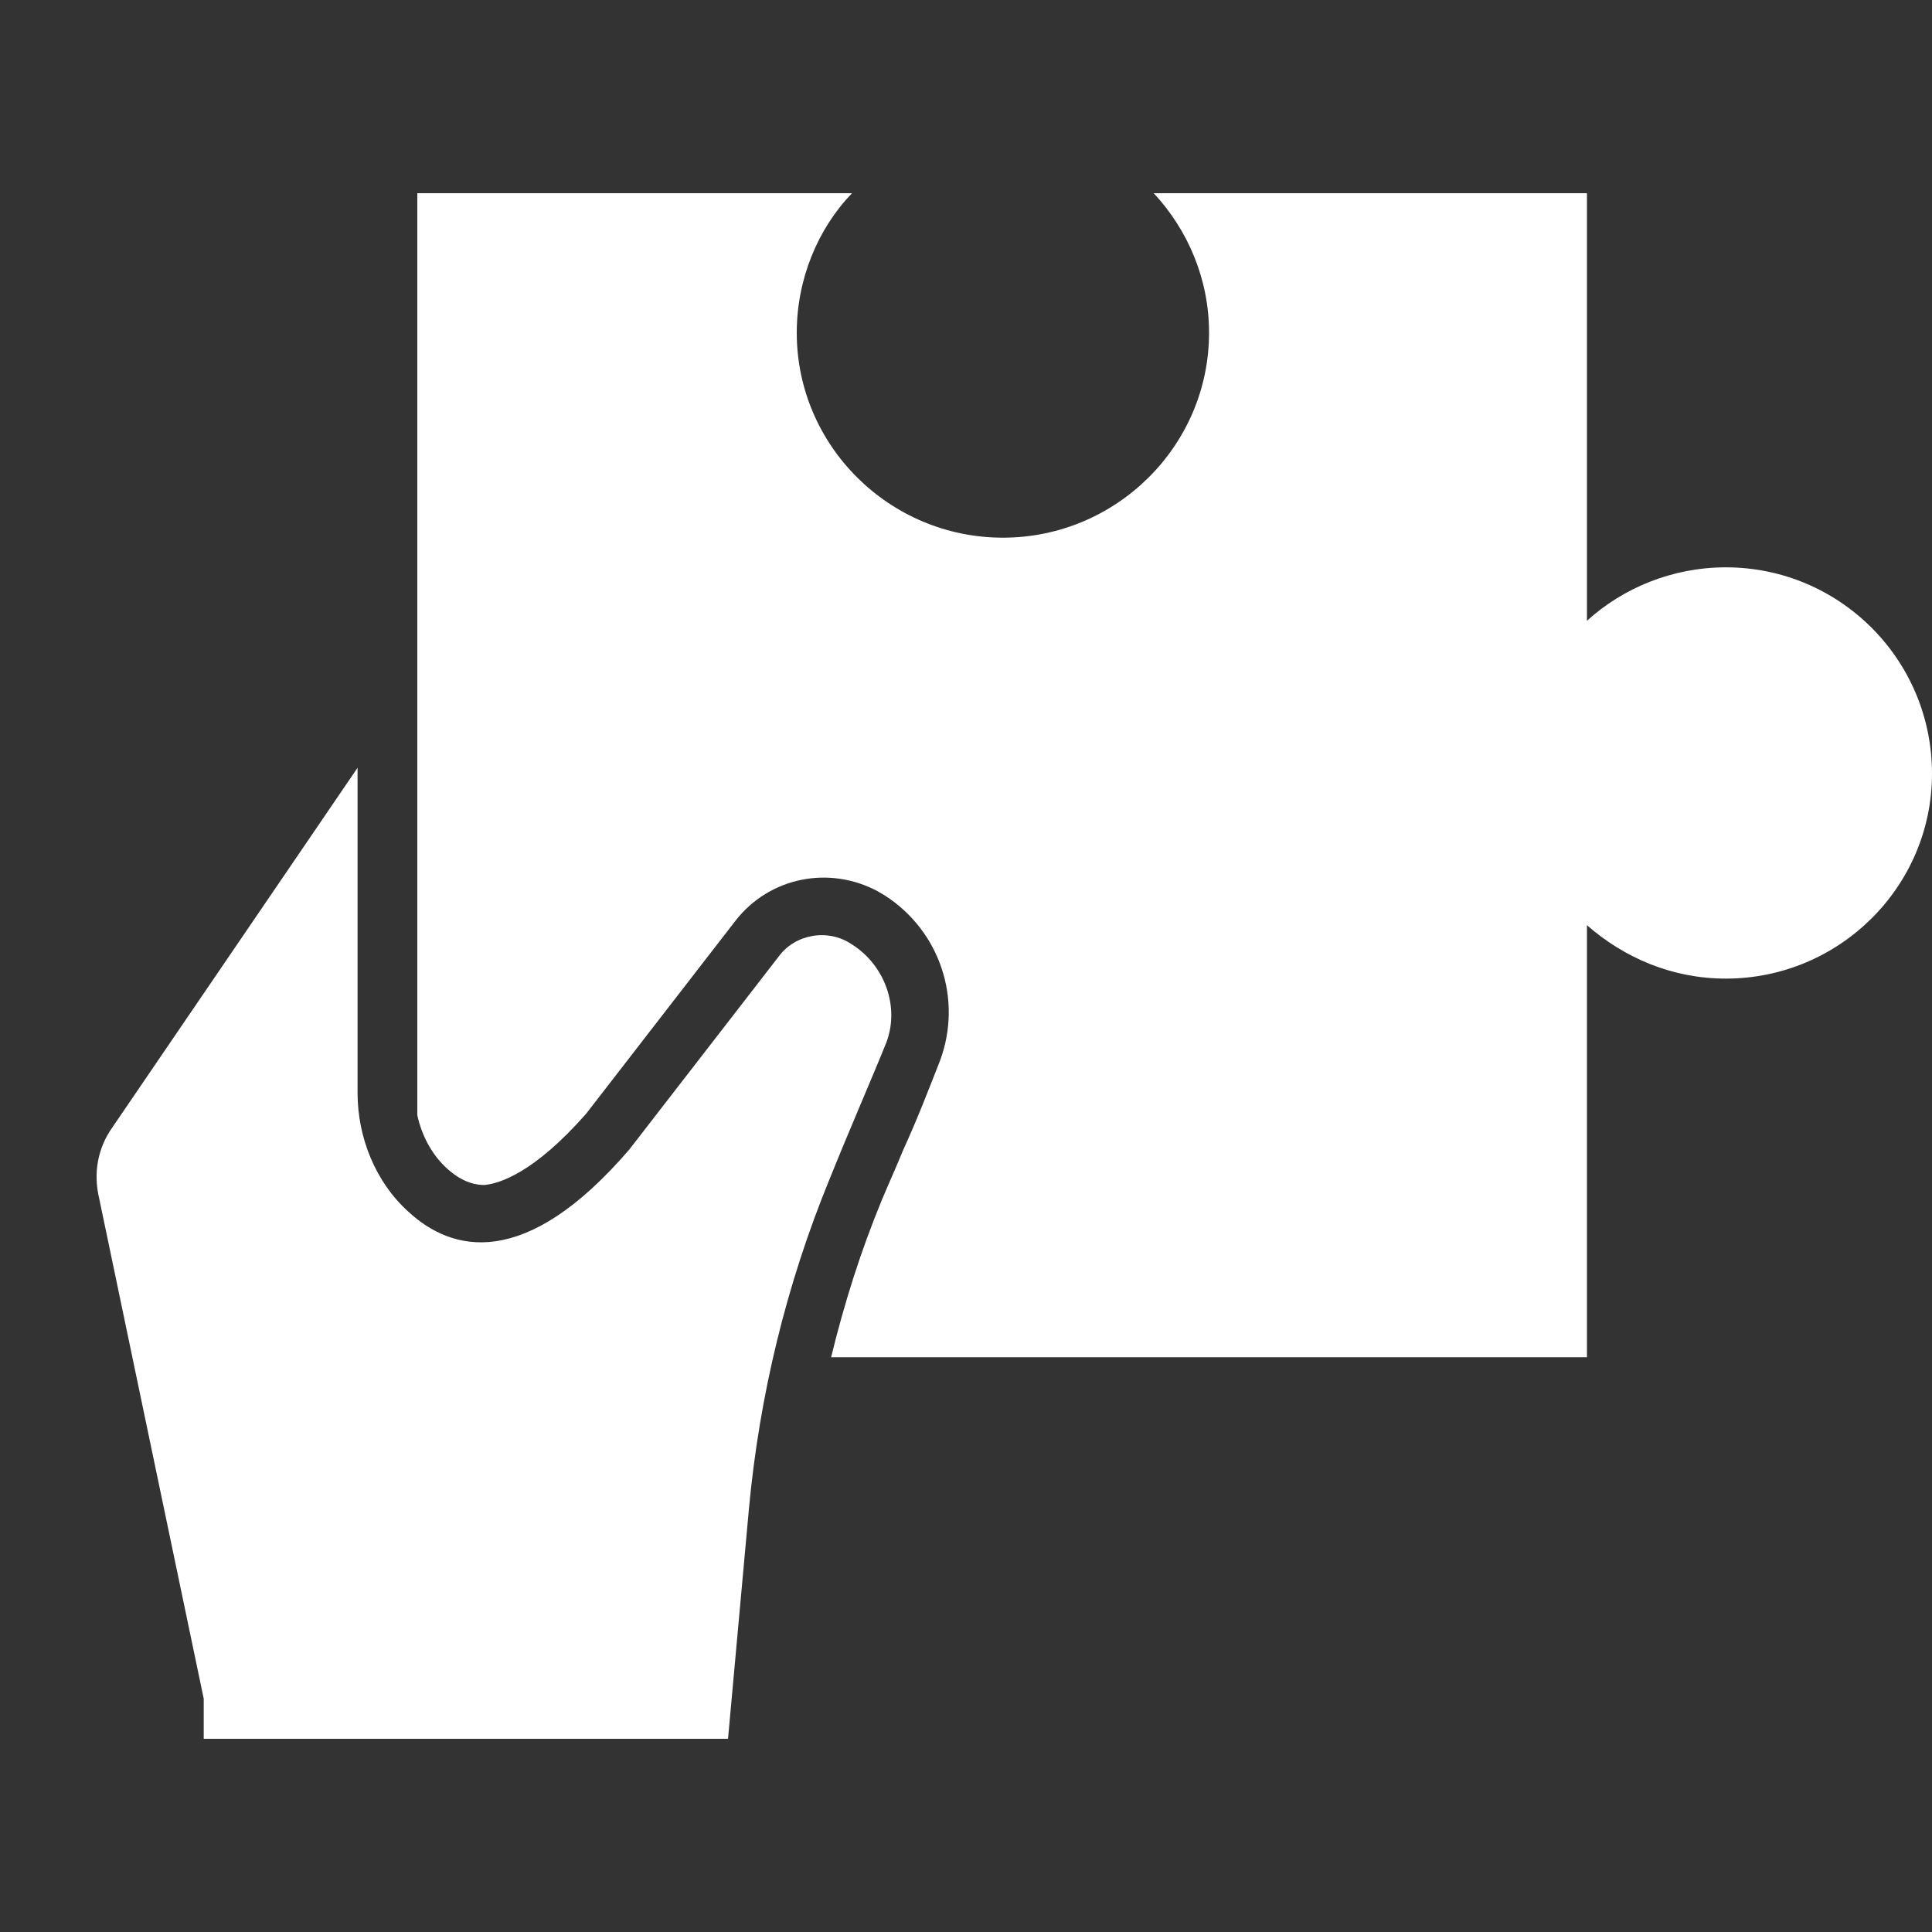 <?xml version="1.0" encoding="UTF-8"?>
<svg width="40px" height="40px" viewBox="0 0 40 40" version="1.1" xmlns="http://www.w3.org/2000/svg" xmlns:xlink="http://www.w3.org/1999/xlink">
    <rect x="0" y="0" width="40" height="40" fill="#333333" stroke="none"/>
    <!-- Generator: Sketch 64 (93537) - https://sketch.com -->
    <title>cp</title>
    <desc>Created with Sketch.</desc>
    <g id="cp" stroke="none" stroke-width="1" fill="none" fill-rule="evenodd">
        <path d="M7.403,15.896 L7.403,22.628 C7.403,23.55 7.774,24.473 8.455,25.087 C9.352,25.917 10.867,26.317 13.032,23.796 L13.032,23.796 L16.125,19.8 C16.465,19.339 17.145,19.216 17.64,19.554 C18.32,19.985 18.63,20.845 18.351,21.583 C18.042,22.352 17.609,23.335 17.176,24.411 C16.279,26.594 15.723,28.899 15.506,31.235 L15.506,31.235 L15.073,36 L4.218,36 L4.218,35.17 L2.053,24.811 C1.929,24.288 2.022,23.766 2.331,23.335 L2.331,23.335 L7.403,15.896 Z M17.64,4 C16.929,4.738 16.496,5.783 16.496,6.89 C16.496,9.226 18.413,11.132 20.764,11.132 C23.114,11.132 25.032,9.226 25.032,6.89 C25.032,5.783 24.599,4.768 23.887,4 L23.887,4 L32.856,4 L32.856,12.853 C33.598,12.177 34.619,11.746 35.732,11.746 C38.083,11.746 40,13.652 40,16.019 C40,18.355 38.083,20.261 35.732,20.261 C34.619,20.261 33.629,19.831 32.856,19.155 L32.856,19.155 L32.856,28.1 L17.207,28.1 C17.485,26.963 17.826,25.887 18.259,24.841 C18.413,24.473 18.568,24.134 18.692,23.827 C19.001,23.151 19.248,22.505 19.465,21.952 C19.929,20.692 19.465,19.278 18.32,18.54 L18.32,18.54 L18.165,18.449 C17.168,17.918 15.933,18.157 15.228,19.062 L15.228,19.062 L12.135,23.059 C11.053,24.288 10.341,24.503 10.032,24.534 C9.877,24.534 9.599,24.503 9.259,24.196 C8.95,23.919 8.733,23.52 8.64,23.089 L8.64,23.089 L8.64,4 Z" id="Combined-Shape" fill="#FFFFFF" fill-rule="nonzero"></path>
    </g>
</svg>